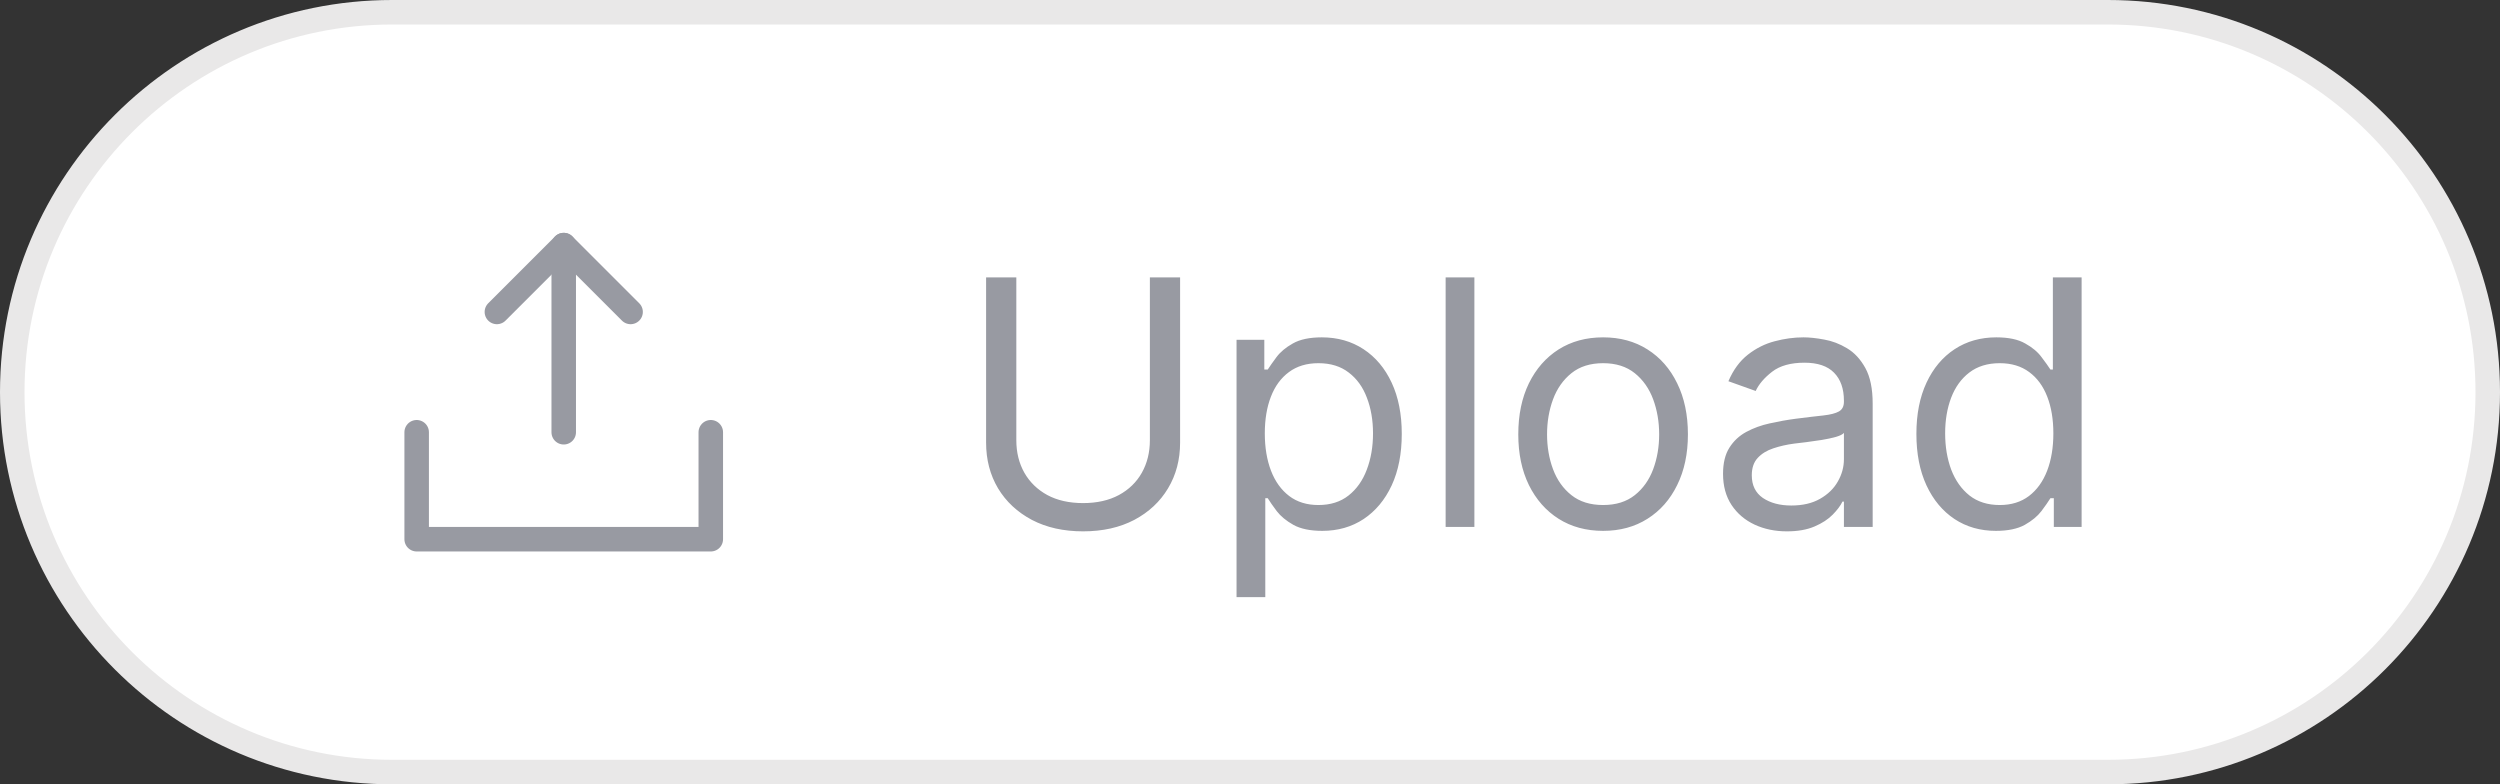 <svg width="102" height="32" viewBox="0 0 102 32" fill="none" xmlns="http://www.w3.org/2000/svg">
<rect x="0" y="0" width="102" height="32" fill="#333333" stroke="none"/>
<path d="M16 0.5H86C94.56 0.5 101.5 7.44 101.5 16C101.5 24.56 94.56 31.5 86 31.5H16C7.44 31.5 0.5 24.56 0.5 16C0.5 7.44 7.44 0.5 16 0.5Z" fill="white"/>
<path d="M16 0.5H86C94.56 0.5 101.5 7.44 101.5 16C101.5 24.56 94.56 31.5 86 31.5H16C7.44 31.5 0.5 24.56 0.5 16C0.5 7.44 7.44 0.5 16 0.5Z" stroke="#E9E8E8"/>
<g clip-path="url(#clip0_11273_8630)">
<path d="M23 17.636V10" stroke="#989AA2" stroke-linecap="round" stroke-linejoin="round"/>
<path d="M29 17.636V22H17V17.636" stroke="#989AA2" stroke-linecap="round" stroke-linejoin="round"/>
<path d="M20.273 12.727L23.001 10L25.728 12.727" stroke="#989AA2" stroke-linecap="round" stroke-linejoin="round"/>
</g>
<path d="M46.915 11.318H48.148V18.06C48.148 18.756 47.984 19.377 47.656 19.924C47.331 20.468 46.872 20.897 46.278 21.212C45.685 21.523 44.989 21.679 44.19 21.679C43.392 21.679 42.696 21.523 42.102 21.212C41.509 20.897 41.048 20.468 40.72 19.924C40.395 19.377 40.233 18.756 40.233 18.06V11.318H41.466V17.96C41.466 18.457 41.575 18.9 41.794 19.288C42.013 19.672 42.324 19.975 42.729 20.197C43.136 20.416 43.624 20.526 44.19 20.526C44.757 20.526 45.244 20.416 45.652 20.197C46.06 19.975 46.371 19.672 46.587 19.288C46.805 18.9 46.915 18.457 46.915 17.96V11.318ZM50.451 24.364V13.864H51.584V15.077H51.724C51.81 14.944 51.929 14.775 52.081 14.57C52.237 14.361 52.459 14.175 52.748 14.013C53.039 13.847 53.434 13.764 53.931 13.764C54.574 13.764 55.141 13.925 55.631 14.246C56.122 14.568 56.505 15.024 56.78 15.614C57.055 16.204 57.192 16.9 57.192 17.702C57.192 18.51 57.055 19.211 56.78 19.805C56.505 20.395 56.123 20.852 55.636 21.177C55.149 21.498 54.587 21.659 53.951 21.659C53.46 21.659 53.068 21.578 52.773 21.416C52.478 21.25 52.251 21.062 52.091 20.854C51.932 20.642 51.81 20.466 51.724 20.327H51.624V24.364H50.451ZM51.604 17.682C51.604 18.259 51.689 18.767 51.858 19.208C52.027 19.646 52.274 19.989 52.599 20.237C52.923 20.483 53.321 20.605 53.792 20.605C54.282 20.605 54.692 20.476 55.02 20.217C55.351 19.956 55.6 19.604 55.765 19.163C55.934 18.719 56.019 18.225 56.019 17.682C56.019 17.145 55.936 16.661 55.77 16.23C55.608 15.796 55.361 15.453 55.03 15.201C54.702 14.946 54.289 14.818 53.792 14.818C53.315 14.818 52.913 14.939 52.589 15.181C52.264 15.42 52.019 15.755 51.853 16.185C51.687 16.613 51.604 17.112 51.604 17.682ZM60.155 11.318V21.5H58.982V11.318H60.155ZM65.407 21.659C64.717 21.659 64.112 21.495 63.592 21.167C63.075 20.839 62.671 20.38 62.379 19.79C62.091 19.2 61.946 18.51 61.946 17.722C61.946 16.926 62.091 16.232 62.379 15.639C62.671 15.045 63.075 14.585 63.592 14.256C64.112 13.928 64.717 13.764 65.407 13.764C66.096 13.764 66.699 13.928 67.216 14.256C67.737 14.585 68.141 15.045 68.429 15.639C68.721 16.232 68.867 16.926 68.867 17.722C68.867 18.51 68.721 19.2 68.429 19.79C68.141 20.38 67.737 20.839 67.216 21.167C66.699 21.495 66.096 21.659 65.407 21.659ZM65.407 20.605C65.93 20.605 66.361 20.471 66.699 20.202C67.037 19.934 67.287 19.581 67.45 19.143C67.612 18.706 67.694 18.232 67.694 17.722C67.694 17.211 67.612 16.736 67.45 16.295C67.287 15.854 67.037 15.498 66.699 15.226C66.361 14.954 65.93 14.818 65.407 14.818C64.883 14.818 64.452 14.954 64.114 15.226C63.776 15.498 63.526 15.854 63.363 16.295C63.201 16.736 63.12 17.211 63.12 17.722C63.12 18.232 63.201 18.706 63.363 19.143C63.526 19.581 63.776 19.934 64.114 20.202C64.452 20.471 64.883 20.605 65.407 20.605ZM72.905 21.679C72.421 21.679 71.982 21.588 71.588 21.405C71.193 21.22 70.88 20.953 70.648 20.605C70.416 20.254 70.3 19.829 70.3 19.332C70.3 18.895 70.386 18.54 70.558 18.268C70.731 17.993 70.961 17.778 71.249 17.622C71.538 17.466 71.856 17.35 72.204 17.274C72.555 17.195 72.908 17.132 73.263 17.085C73.727 17.026 74.103 16.981 74.391 16.951C74.683 16.918 74.895 16.863 75.028 16.787C75.164 16.711 75.232 16.578 75.232 16.389V16.349C75.232 15.859 75.097 15.478 74.829 15.206C74.564 14.934 74.161 14.798 73.621 14.798C73.061 14.798 72.622 14.921 72.303 15.166C71.985 15.412 71.761 15.673 71.632 15.952L70.519 15.554C70.718 15.09 70.983 14.729 71.314 14.47C71.649 14.208 72.013 14.026 72.408 13.923C72.806 13.817 73.197 13.764 73.581 13.764C73.826 13.764 74.108 13.794 74.426 13.854C74.748 13.91 75.058 14.028 75.356 14.207C75.658 14.386 75.908 14.656 76.107 15.017C76.306 15.378 76.405 15.862 76.405 16.469V21.5H75.232V20.466H75.172C75.093 20.632 74.96 20.809 74.774 20.998C74.589 21.187 74.342 21.348 74.034 21.48C73.725 21.613 73.349 21.679 72.905 21.679ZM73.084 20.625C73.548 20.625 73.939 20.534 74.257 20.352C74.579 20.169 74.821 19.934 74.983 19.646C75.149 19.357 75.232 19.054 75.232 18.736V17.662C75.182 17.722 75.073 17.776 74.904 17.826C74.738 17.872 74.546 17.914 74.327 17.95C74.111 17.983 73.901 18.013 73.695 18.04C73.493 18.063 73.329 18.083 73.203 18.099C72.898 18.139 72.613 18.204 72.348 18.293C72.086 18.38 71.874 18.51 71.712 18.686C71.553 18.858 71.473 19.094 71.473 19.392C71.473 19.8 71.624 20.108 71.926 20.317C72.231 20.522 72.617 20.625 73.084 20.625ZM81.43 21.659C80.794 21.659 80.232 21.498 79.745 21.177C79.257 20.852 78.876 20.395 78.601 19.805C78.326 19.211 78.189 18.51 78.189 17.702C78.189 16.9 78.326 16.204 78.601 15.614C78.876 15.024 79.259 14.568 79.75 14.246C80.24 13.925 80.807 13.764 81.45 13.764C81.947 13.764 82.34 13.847 82.628 14.013C82.92 14.175 83.142 14.361 83.294 14.57C83.45 14.775 83.571 14.944 83.657 15.077H83.757V11.318H84.93V21.5H83.796V20.327H83.657C83.571 20.466 83.448 20.642 83.289 20.854C83.13 21.062 82.903 21.25 82.608 21.416C82.313 21.578 81.921 21.659 81.43 21.659ZM81.589 20.605C82.06 20.605 82.457 20.483 82.782 20.237C83.107 19.989 83.354 19.646 83.523 19.208C83.692 18.767 83.777 18.259 83.777 17.682C83.777 17.112 83.694 16.613 83.528 16.185C83.362 15.755 83.117 15.42 82.792 15.181C82.467 14.939 82.066 14.818 81.589 14.818C81.092 14.818 80.678 14.946 80.346 15.201C80.018 15.453 79.771 15.796 79.606 16.23C79.443 16.661 79.362 17.145 79.362 17.682C79.362 18.225 79.445 18.719 79.61 19.163C79.779 19.604 80.028 19.956 80.356 20.217C80.688 20.476 81.099 20.605 81.589 20.605Z" fill="#989AA2"/>
<defs>
<clipPath id="clip0_11273_8630">
<rect width="16" height="16" fill="white" transform="translate(15 8)"/>
</clipPath>
</defs>
</svg>
